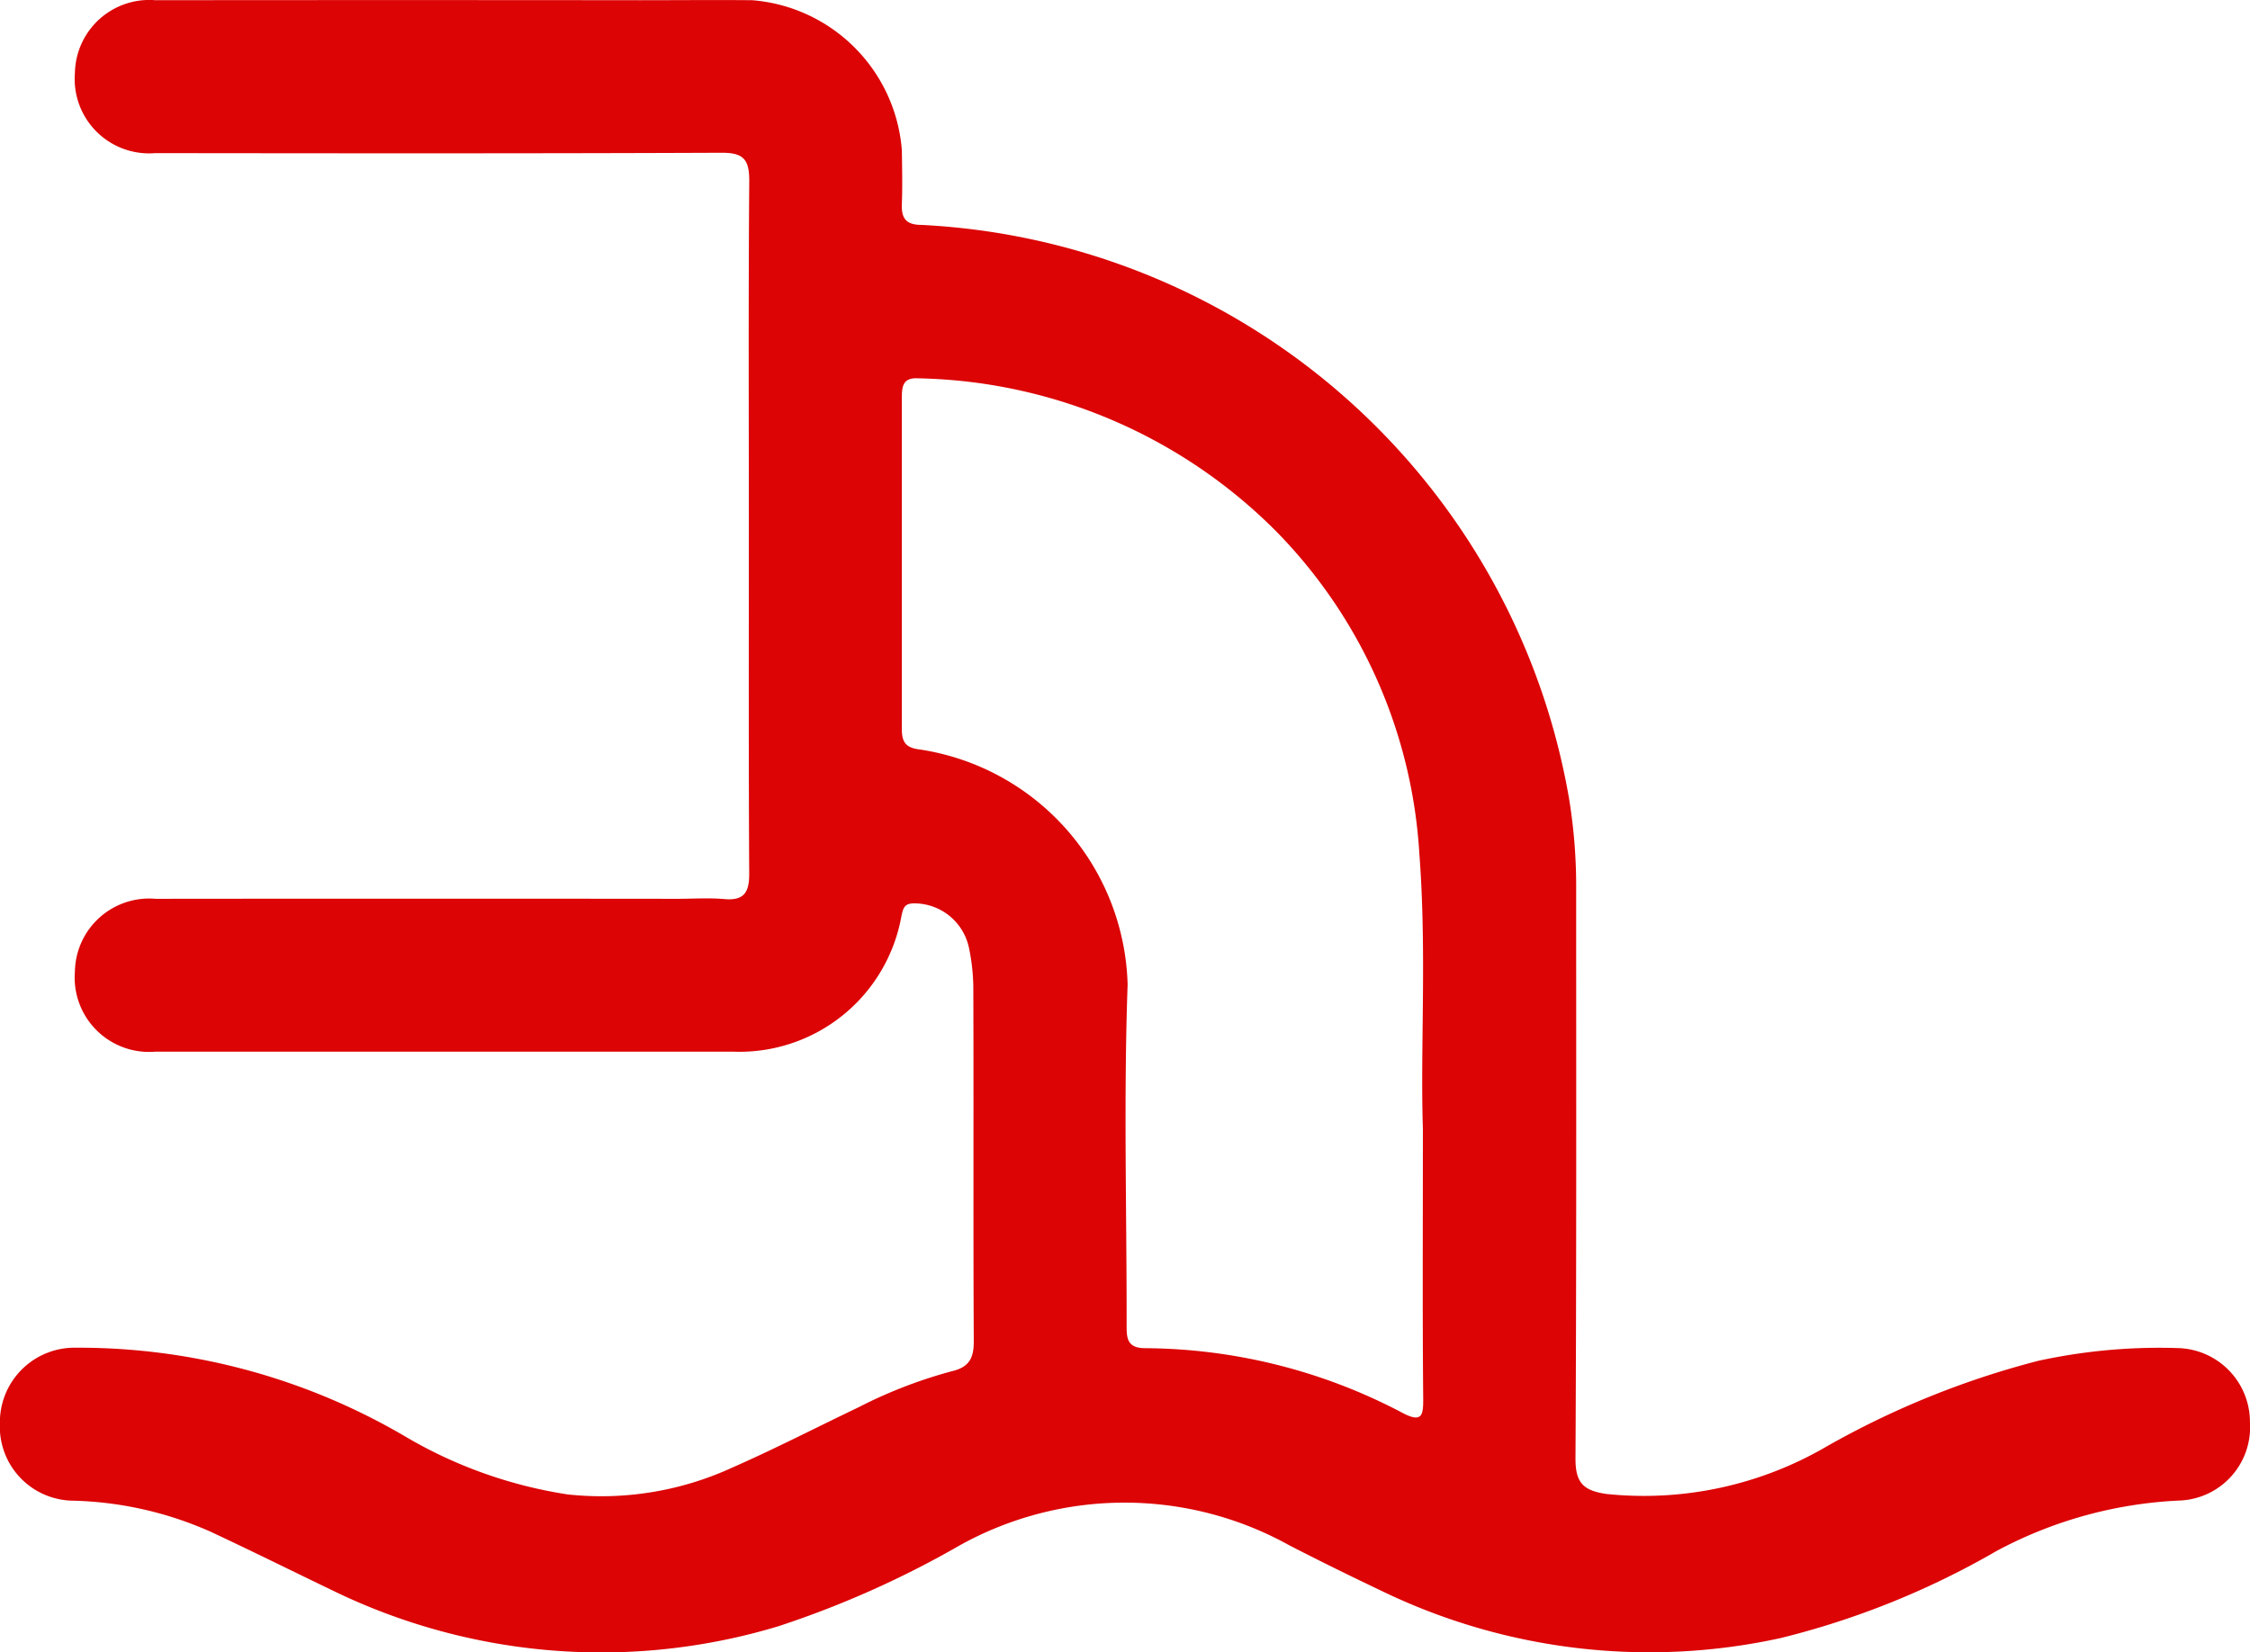<svg xmlns="http://www.w3.org/2000/svg" width="42.924" height="31.526" viewBox="0 0 42.924 31.526">
  <path id="Path_20" data-name="Path 20" d="M-3583.05,85.627c0-2.188-.01-4.376.008-6.563,0-.408-.113-.535-.528-.533-3.6.015-7.2.011-10.805.007a1.42,1.42,0,0,1-1.532-1.528,1.42,1.42,0,0,1,1.538-1.39q4.621-.005,9.242,0c.714,0,1.429-.007,2.143,0a3.113,3.113,0,0,1,2.853,2.861c.005.342.013.685,0,1.027-.012.281.085.4.381.4A13.206,13.206,0,0,1-3567.4,90.87a10.386,10.386,0,0,1,.133,1.733c0,3.617.007,7.233-.013,10.85,0,.464.155.607.592.671a6.914,6.914,0,0,0,4.2-.907,16.527,16.527,0,0,1,4.041-1.635,10.867,10.867,0,0,1,2.659-.242,1.411,1.411,0,0,1,1.375,1.417,1.4,1.4,0,0,1-1.338,1.492,8.152,8.152,0,0,0-3.5.965,15.724,15.724,0,0,1-4.126,1.662,11.717,11.717,0,0,1-7.49-.849c-.631-.3-1.26-.607-1.881-.928a6.471,6.471,0,0,0-6.285.009,18.5,18.5,0,0,1-3.46,1.542,11.692,11.692,0,0,1-8.476-.674c-.777-.374-1.551-.758-2.332-1.124a6.856,6.856,0,0,0-2.637-.6,1.413,1.413,0,0,1-1.4-1.478,1.423,1.423,0,0,1,1.443-1.441,12.3,12.3,0,0,1,6.3,1.7,8.671,8.671,0,0,0,3.092,1.1,5.983,5.983,0,0,0,3.129-.509c.817-.359,1.611-.769,2.416-1.154a9.006,9.006,0,0,1,1.787-.69c.323-.077.414-.25.412-.57-.012-2.262,0-4.524-.009-6.787a3.844,3.844,0,0,0-.08-.707,1.068,1.068,0,0,0-1.051-.862c-.19,0-.208.1-.24.242a3.14,3.14,0,0,1-3.208,2.588q-5.514,0-11.028,0a1.419,1.419,0,0,1-1.532-1.528,1.417,1.417,0,0,1,1.538-1.389q4.978-.005,9.957,0c.3,0,.6-.021.892.005.381.034.479-.129.477-.489C-3583.056,90.063-3583.05,87.845-3583.05,85.627Zm12.859,11.52c-.051-1.516.075-3.375-.067-5.232a9.593,9.593,0,0,0-2.721-6.149,9.906,9.906,0,0,0-6.842-2.931c-.285-.016-.31.148-.31.365q0,3.168,0,6.336c0,.262.094.355.359.384a4.665,4.665,0,0,1,3.948,4.483c-.077,2.154-.017,4.313-.019,6.469,0,.252-.012.47.355.47a10.636,10.636,0,0,1,4.924,1.243c.364.187.38.023.379-.276C-3570.2,100.7-3570.191,99.1-3570.191,97.147Z" transform="translate(3597.336 -75.616)" fill="#dc0405"/>
</svg>
